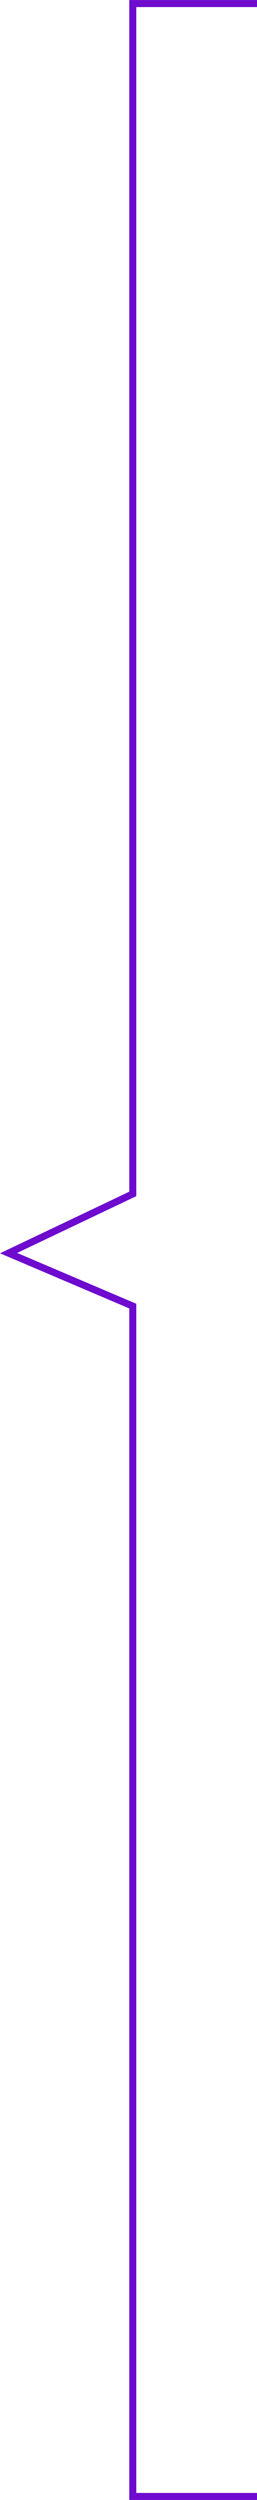 <?xml version="1.0" encoding="UTF-8"?> <svg xmlns="http://www.w3.org/2000/svg" id="Layer_2" data-name="Layer 2" viewBox="0 0 41.38 401.13"> <defs> <style> .cls-1 { fill: none; stroke: #6e0bce; stroke-miterlimit: 10; stroke-width: 1.13px; } </style> </defs> <g id="fg"> <polyline class="cls-1" points="41.38 .57 21.38 .57 21.38 191.57 1.38 201.07 21.38 209.57 21.38 400.57 41.38 400.57"></polyline> </g> </svg> 